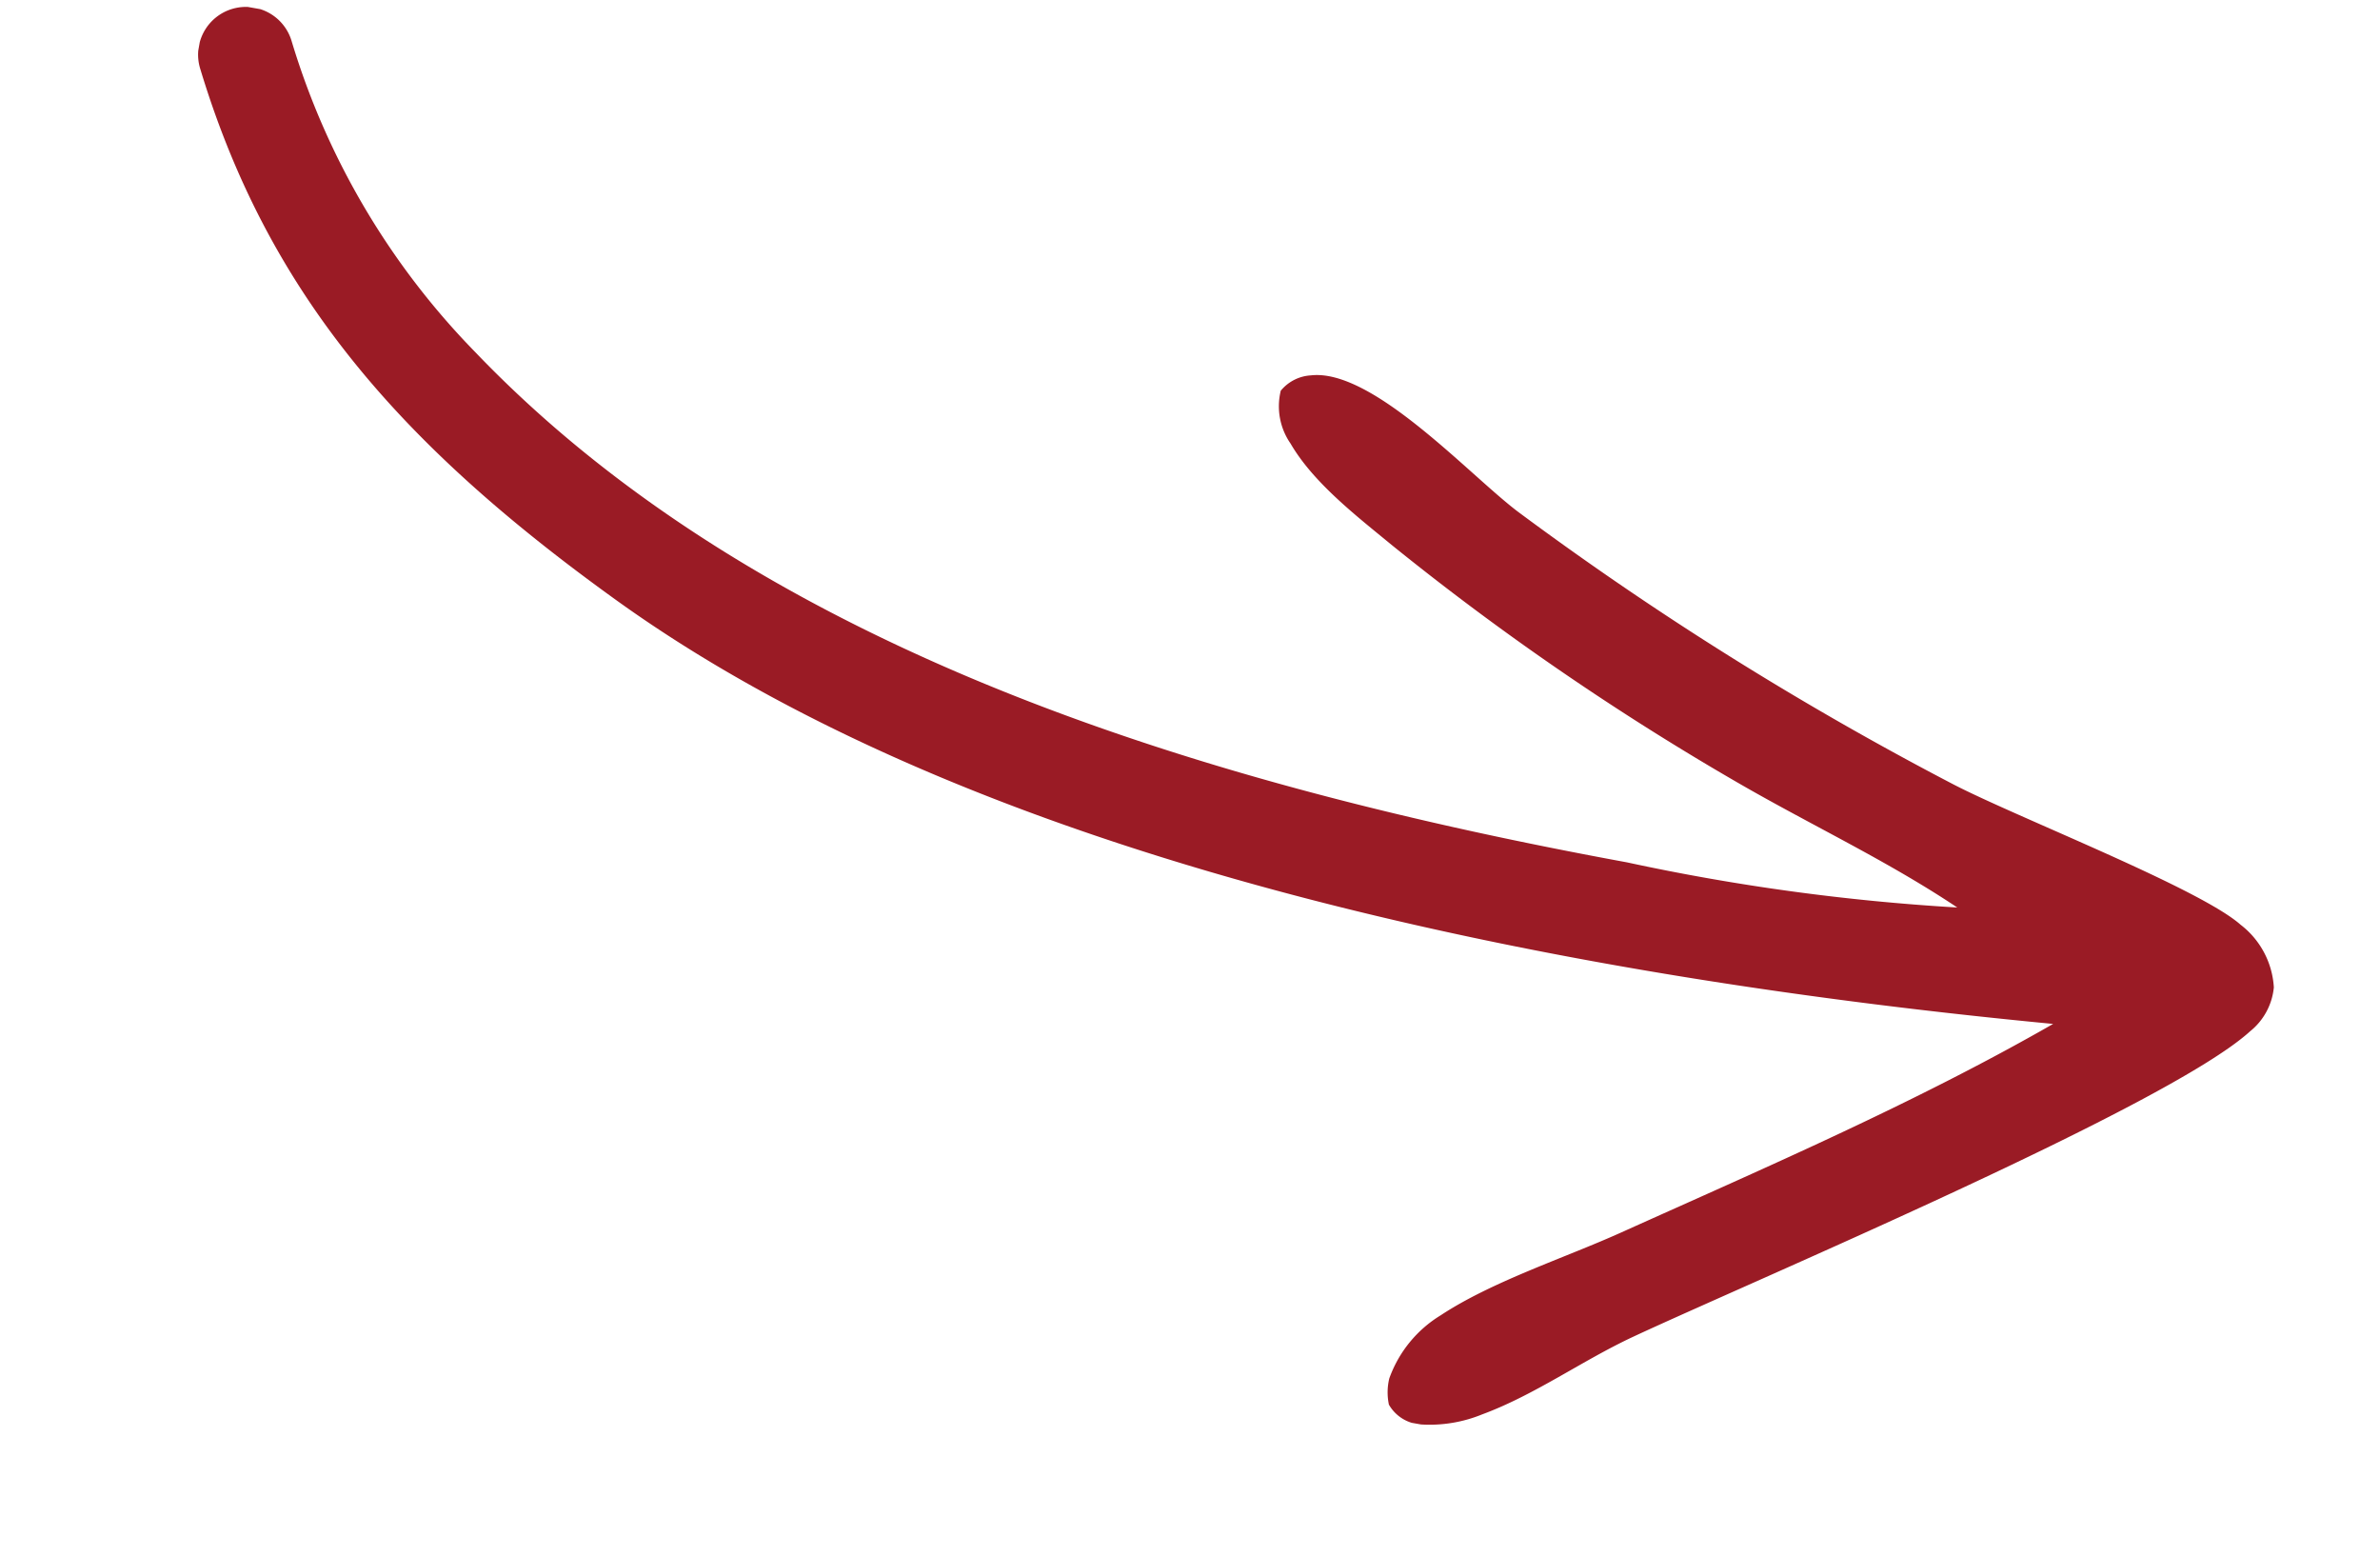 <svg xmlns="http://www.w3.org/2000/svg" width="105.339" height="68.876"><defs><clipPath id="a"><path data-name="Rectangle 24" fill="#9a1b25" d="M0 0h52.718v97.669H0z"/></clipPath></defs><g data-name="Group 37"><g data-name="Group 36" clip-path="url(#a)" transform="matrix(.174 -.985 .985 .174 0 51.917)"><path data-name="Path 296" d="M43.948 49.786a2.891 2.891 0 00-2.224.834c-1.539 1.3-2.659 3.455-3.634 5.179q-2.27 4.107-4.21 8.38t-3.539 8.684c-1.255 3.463-2.211 7.006-3.694 10.379a95.774 95.774 0 01-.576-14.742C26.2 50.328 28.4 29.461 39.424 14.4A33.486 33.486 0 0151.532 4.012a2.113 2.113 0 10-1.888-3.78c-9.385 4.751-14.9 11.76-19.931 22.21-8.989 18.673-9.02 45.539-7.4 65.872C17.77 82.861 13.88 76.938 9.892 71.08c-1.544-2.267-3.115-5.234-4.983-7.208a5.4 5.4 0 00-3.15-1.757 2.624 2.624 0 00-1.142.185A1.748 1.748 0 000 63.849a6.141 6.141 0 00.91 2.591c1.263 2.16 3.123 3.95 4.556 6 3.362 4.8 14.161 21.518 18.038 24.51a2.839 2.839 0 002.1.7 3.77 3.77 0 002.472-1.929c1.272-2.065 2.969-10.623 3.91-13.614q1.711-5.424 3.845-10.7t4.677-10.359c1.234-2.415 5.121-7.432 4.344-10.065a1.863 1.863 0 00-.906-1.2" fill="#9a1b25"/></g></g></svg>